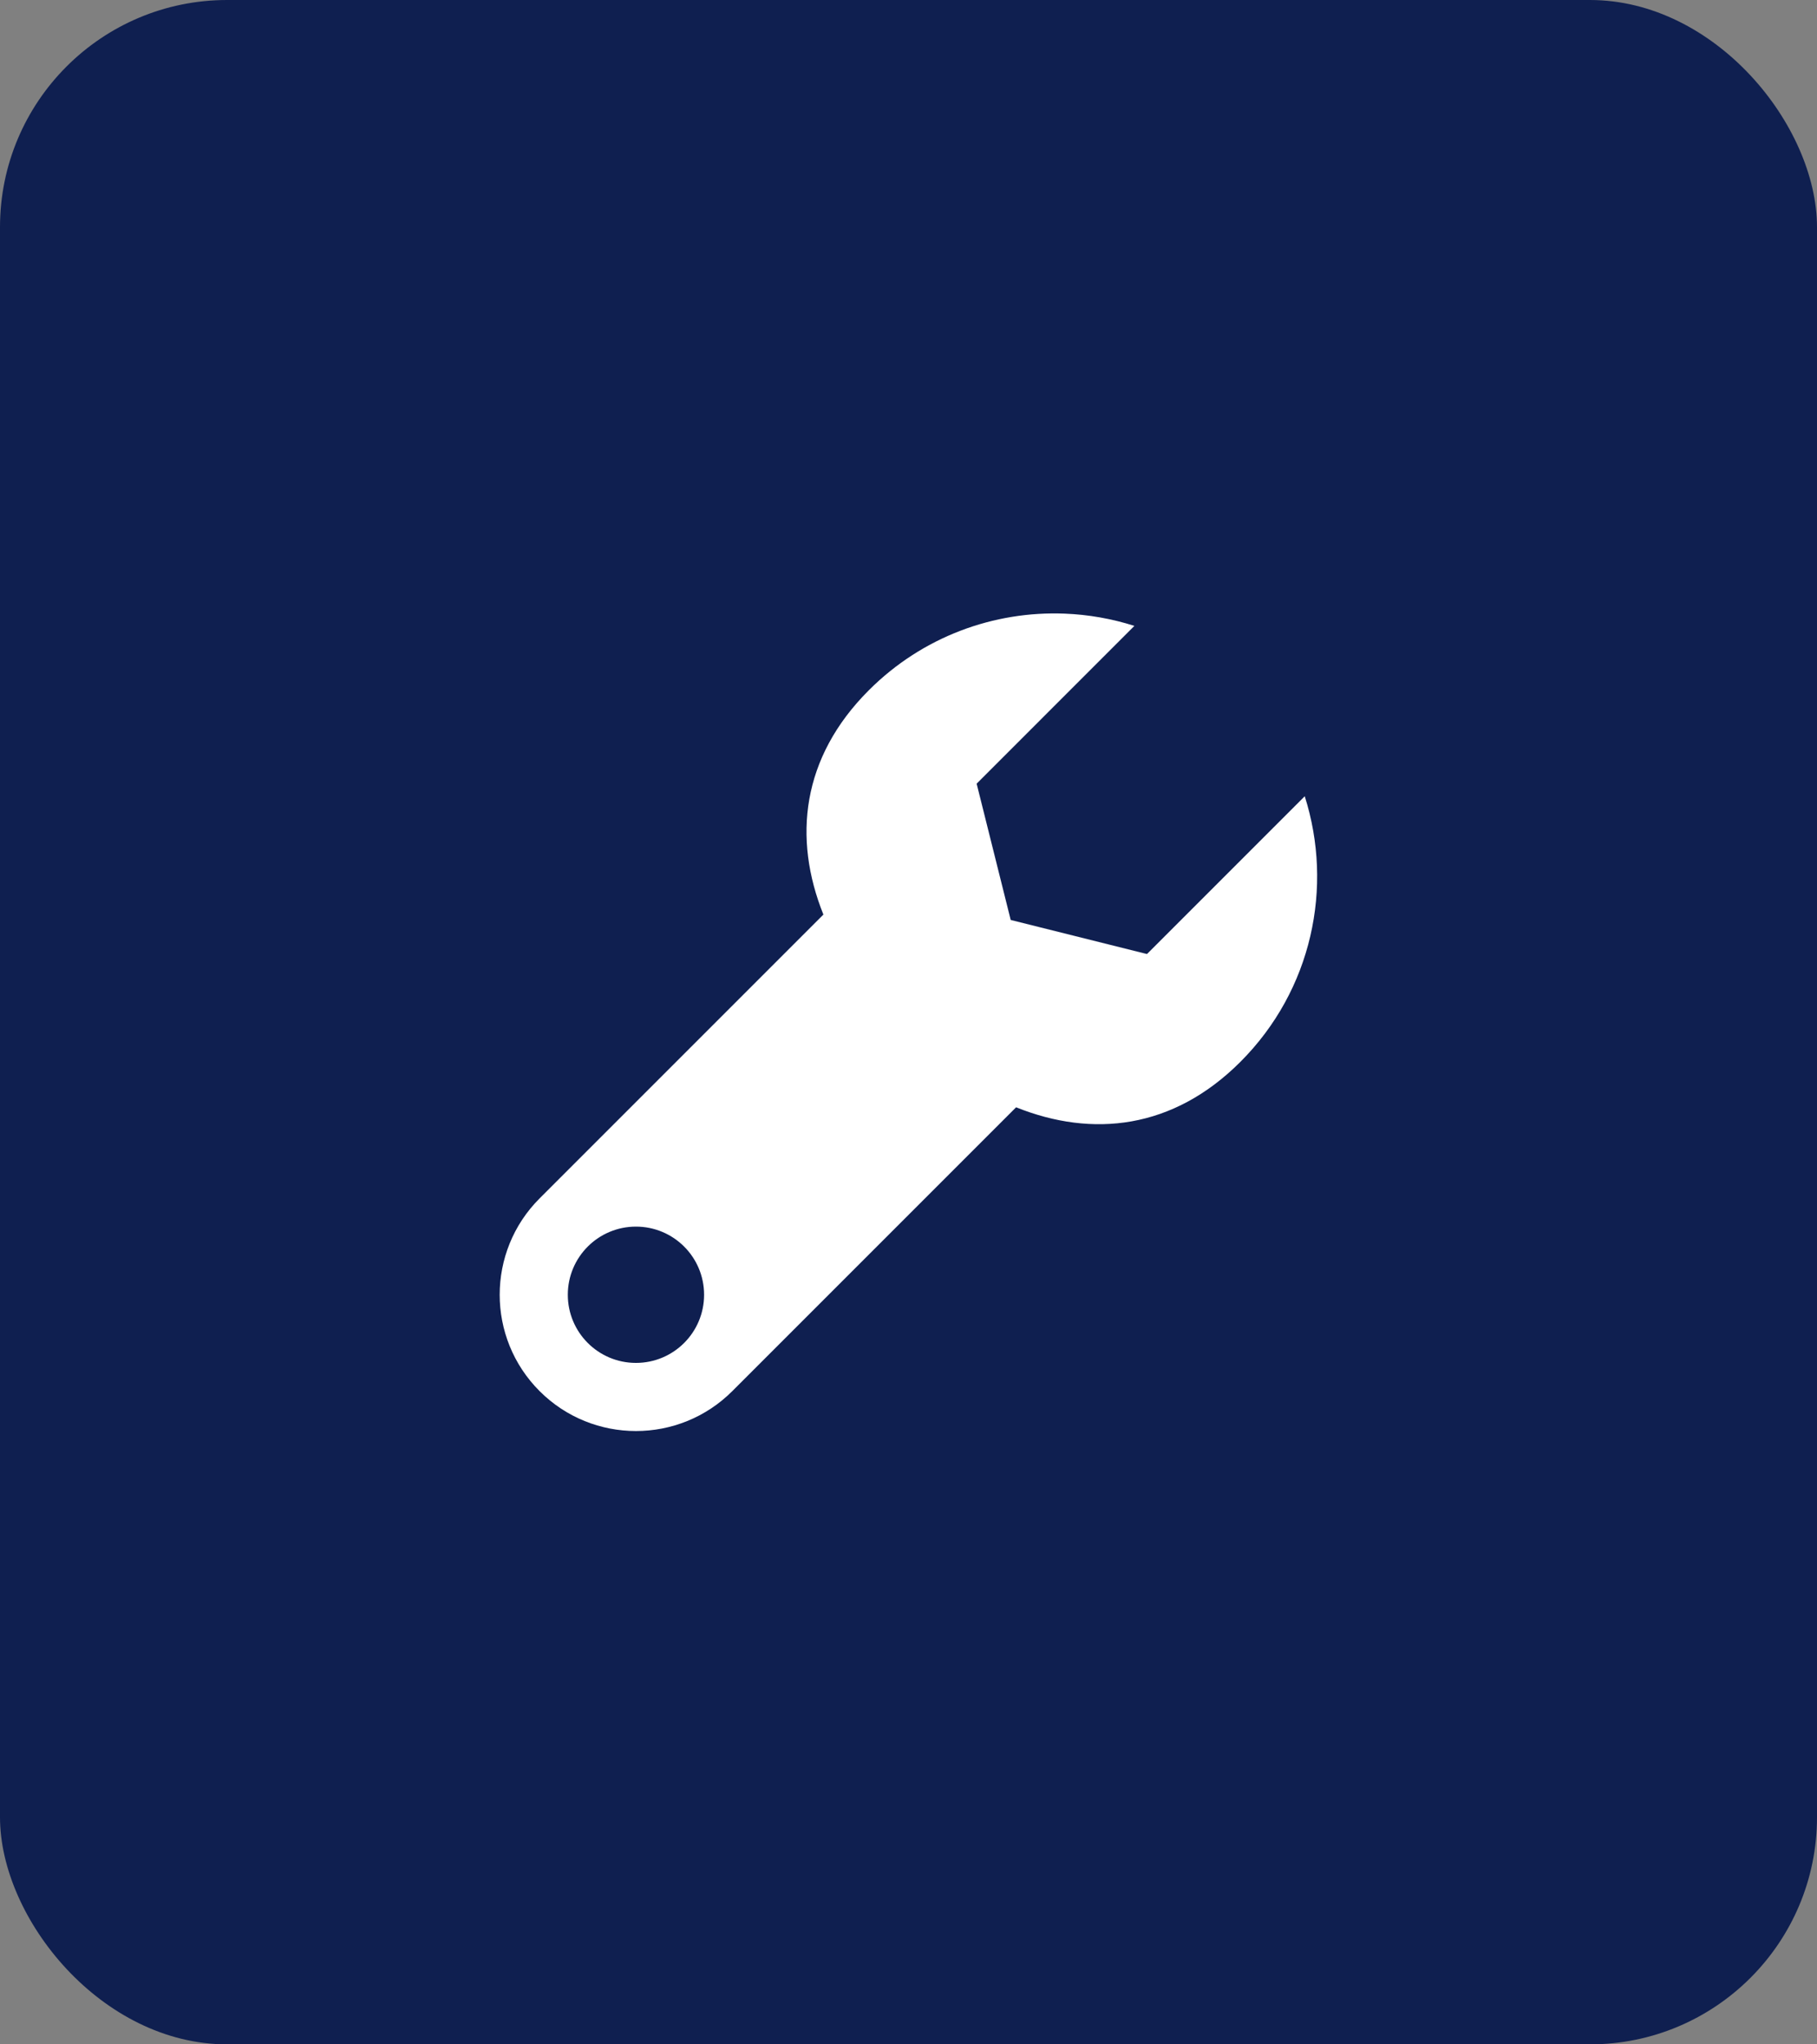 <?xml version="1.0" encoding="UTF-8"?> <svg xmlns="http://www.w3.org/2000/svg" width="160" height="180" viewBox="0 0 160 180" fill="none"><rect x="0" y="0" width="160" height="180" fill="#808080" stroke="none"/><rect width="160" height="180" rx="20" fill="#0F1F50"></rect><path d="M93.763 54.029C87.546 53.783 81.249 56.031 76.502 60.779C70.577 66.704 69.805 73.795 72.506 80.525L47.516 105.515C42.83 110.201 42.83 117.798 47.516 122.484C52.202 127.17 59.798 127.17 64.484 122.484L89.474 97.494C96.205 100.195 103.296 99.422 109.221 93.498C115.551 87.168 117.43 78.087 114.892 70.107L101 84L89 81L86 69L99.892 55.107C97.897 54.472 95.836 54.111 93.763 54.029ZM56 108C59.315 108 62 110.685 62 114C62 117.315 59.315 120 56 120C52.685 120 50 117.315 50 114C50 110.685 52.685 108 56 108Z" fill="white"></path></svg> 